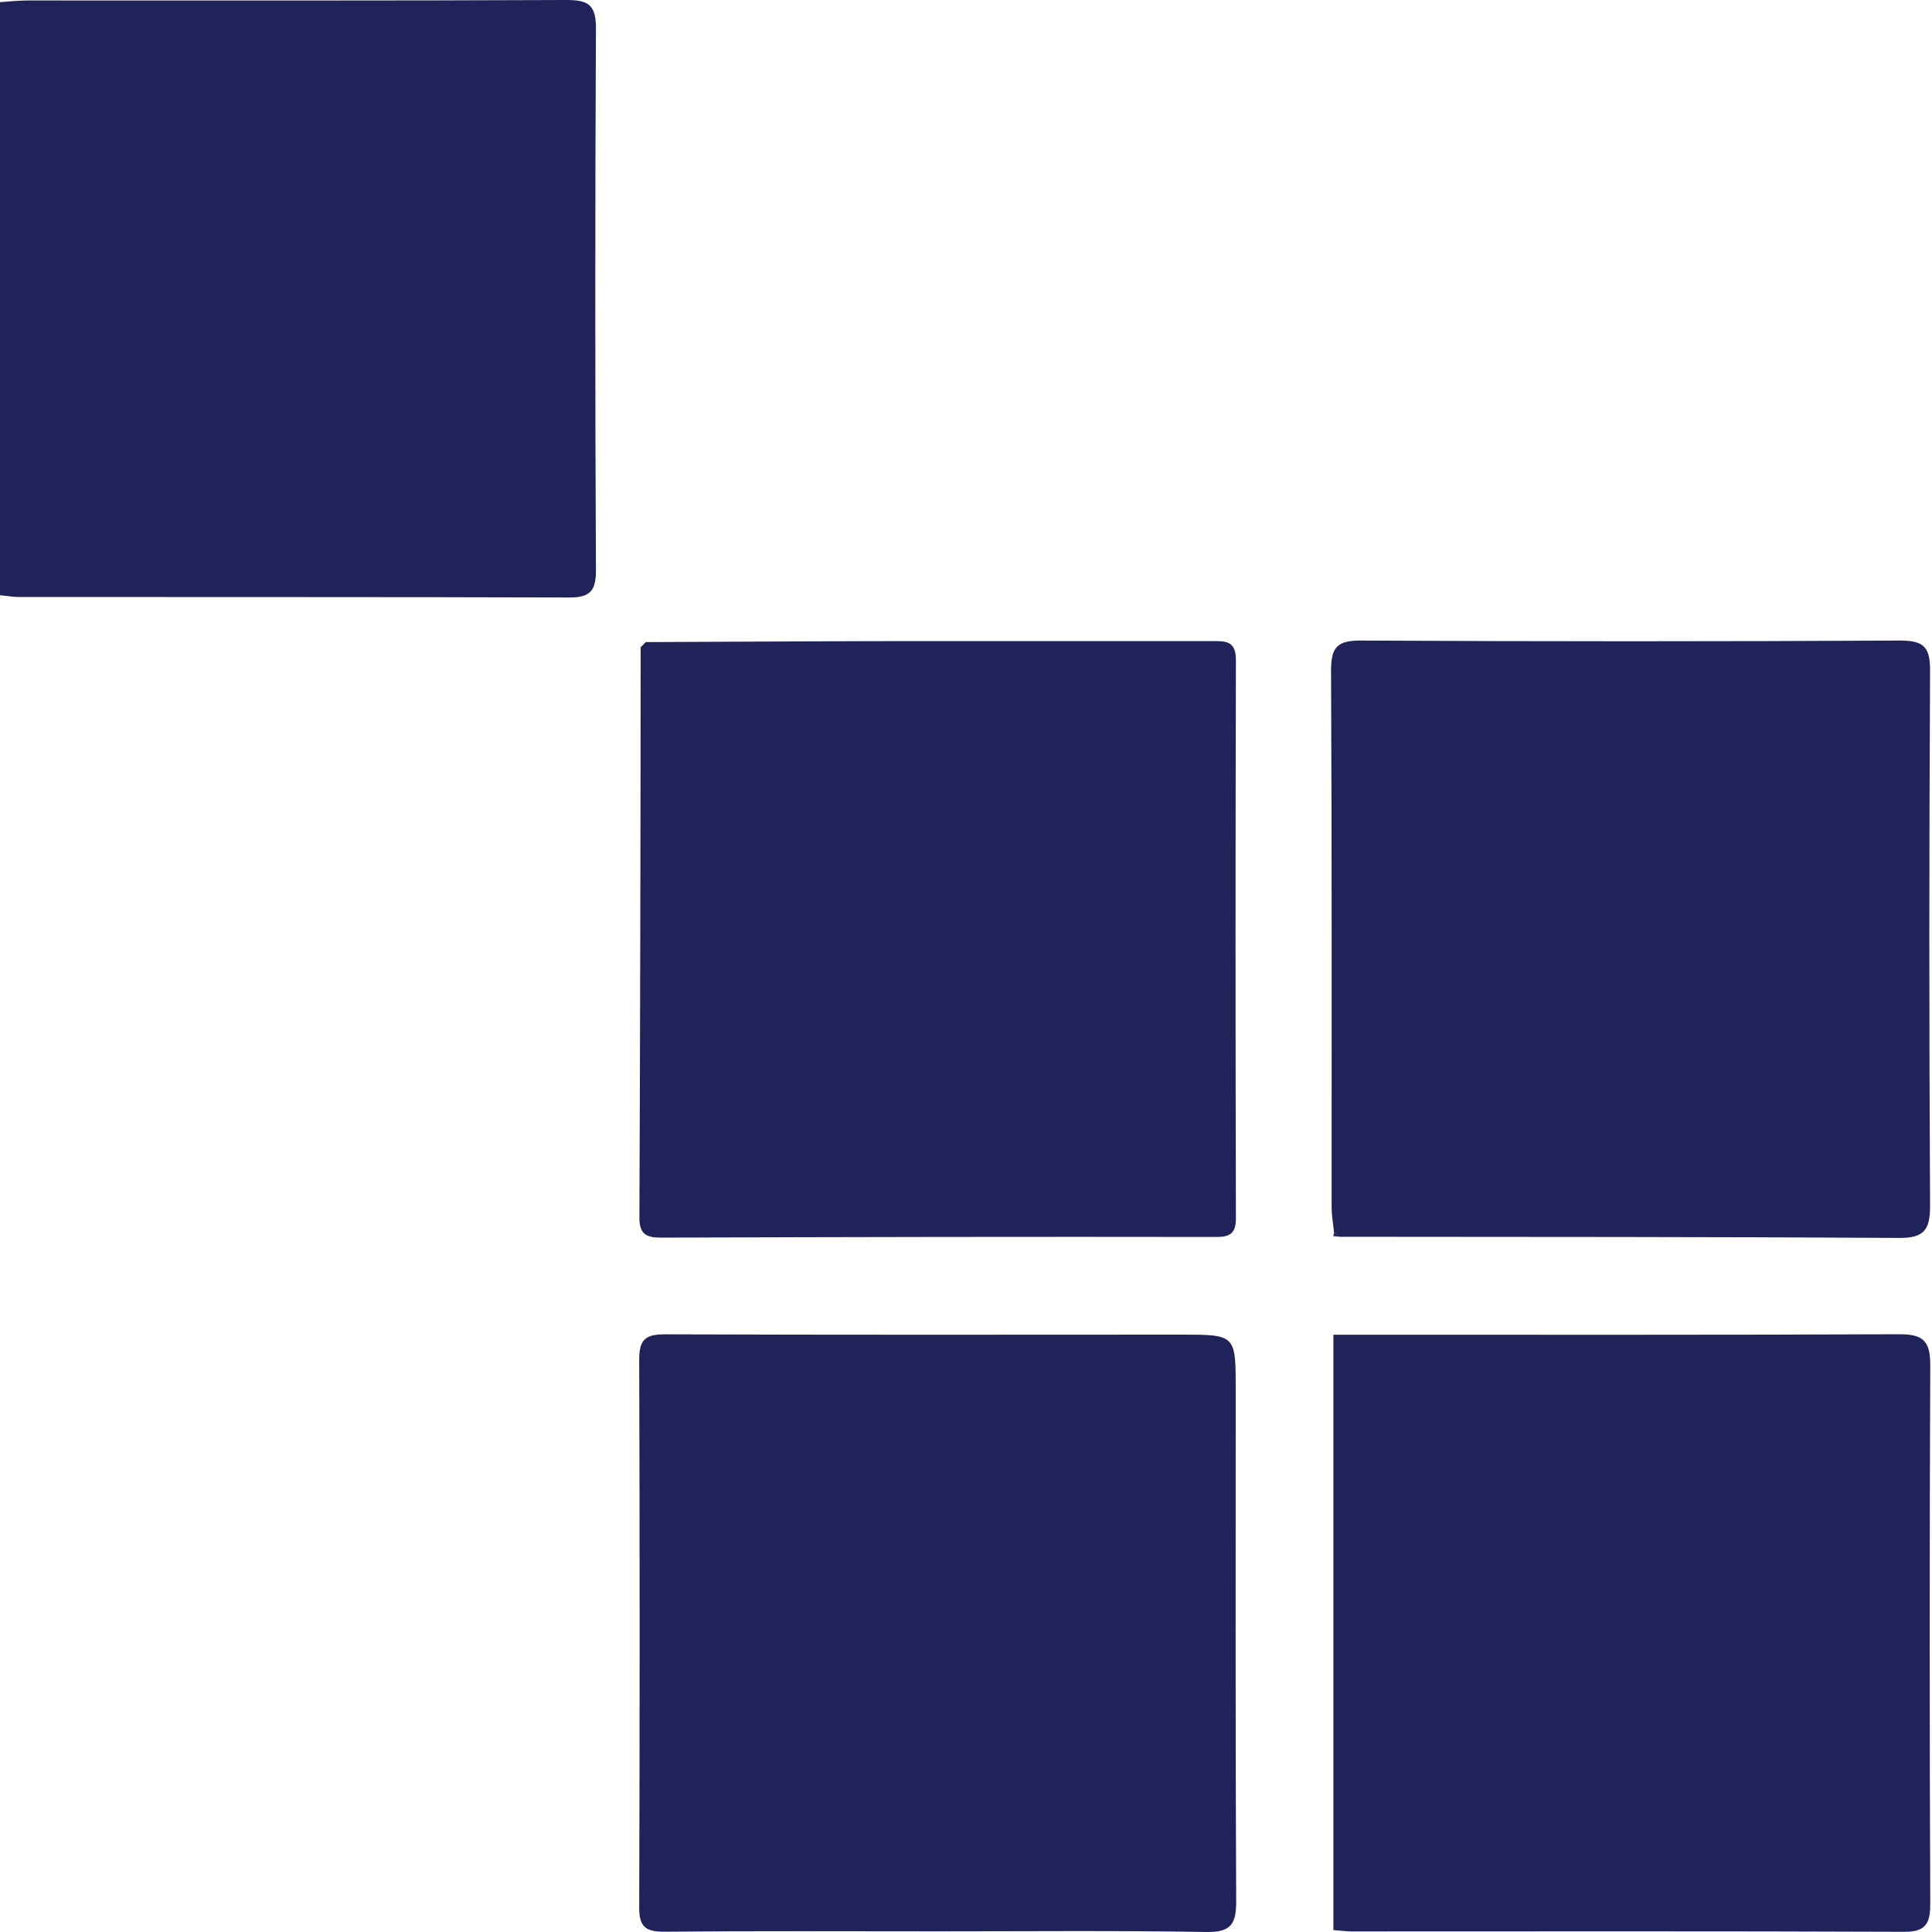 <svg width="20" height="20" viewBox="0 0 20 20" fill="none" xmlns="http://www.w3.org/2000/svg">
<path d="M13.81 12.759C13.802 12.673 13.785 12.586 13.785 12.499C13.785 10.646 13.788 8.793 13.779 6.939C13.779 6.695 13.848 6.63 14.089 6.631C15.953 6.641 17.815 6.641 19.676 6.631C19.927 6.631 19.981 6.711 19.98 6.948C19.97 8.792 19.97 10.637 19.98 12.482C19.98 12.728 19.922 12.817 19.659 12.815C17.727 12.803 15.794 12.805 13.862 12.803L13.81 12.759Z" fill="#1F235A"/>
<path d="M13.803 19.98V13.817H14.079C15.941 13.817 17.803 13.82 19.666 13.812C19.909 13.812 19.982 13.884 19.982 14.129C19.974 15.982 19.974 17.835 19.982 19.689C19.982 19.882 19.961 19.999 19.718 19.998C17.804 19.99 15.889 19.994 13.974 19.994C13.925 19.992 13.881 19.986 13.803 19.98Z" fill="#1F235A"/>
<path d="M9.719 19.993C8.77 19.993 7.82 19.988 6.871 19.997C6.672 19.997 6.616 19.936 6.617 19.741C6.623 17.851 6.623 15.961 6.617 14.07C6.617 13.847 6.702 13.812 6.897 13.813C8.673 13.819 10.449 13.817 12.225 13.816C12.792 13.816 12.792 13.816 12.792 14.382C12.792 16.149 12.788 17.916 12.797 19.683C12.797 19.921 12.74 20.003 12.49 20C11.566 19.984 10.642 19.993 9.719 19.993Z" fill="#1F235A"/>
<path d="M0 6.162V0.022C0.095 0.016 0.188 0.005 0.28 0.005C2.142 0.005 4.004 0.008 5.867 0C6.092 0 6.17 0.053 6.169 0.292C6.16 2.163 6.16 4.034 6.169 5.905C6.169 6.104 6.117 6.186 5.902 6.185C4.004 6.179 2.108 6.182 0.21 6.18C0.148 6.182 0.088 6.17 0 6.162Z" fill="#1F235A"/>
<path d="M6.685 6.647C7.52 6.644 8.355 6.638 9.19 6.637C10.306 6.637 11.422 6.637 12.539 6.637C12.677 6.637 12.795 6.625 12.794 6.832C12.789 8.758 12.789 10.683 12.794 12.608C12.794 12.753 12.749 12.805 12.595 12.805C10.679 12.802 8.762 12.805 6.845 12.812C6.697 12.812 6.619 12.78 6.619 12.609C6.627 10.64 6.631 8.67 6.632 6.701L6.685 6.647Z" fill="#1F235A"/>
<path d="M13.81 12.759L13.863 12.802L13.802 12.797L13.81 12.759Z" fill="#1F235A"/>
<path d="M6.685 6.647L6.632 6.699L6.685 6.647Z" fill="#1F235A"/>
</svg>
